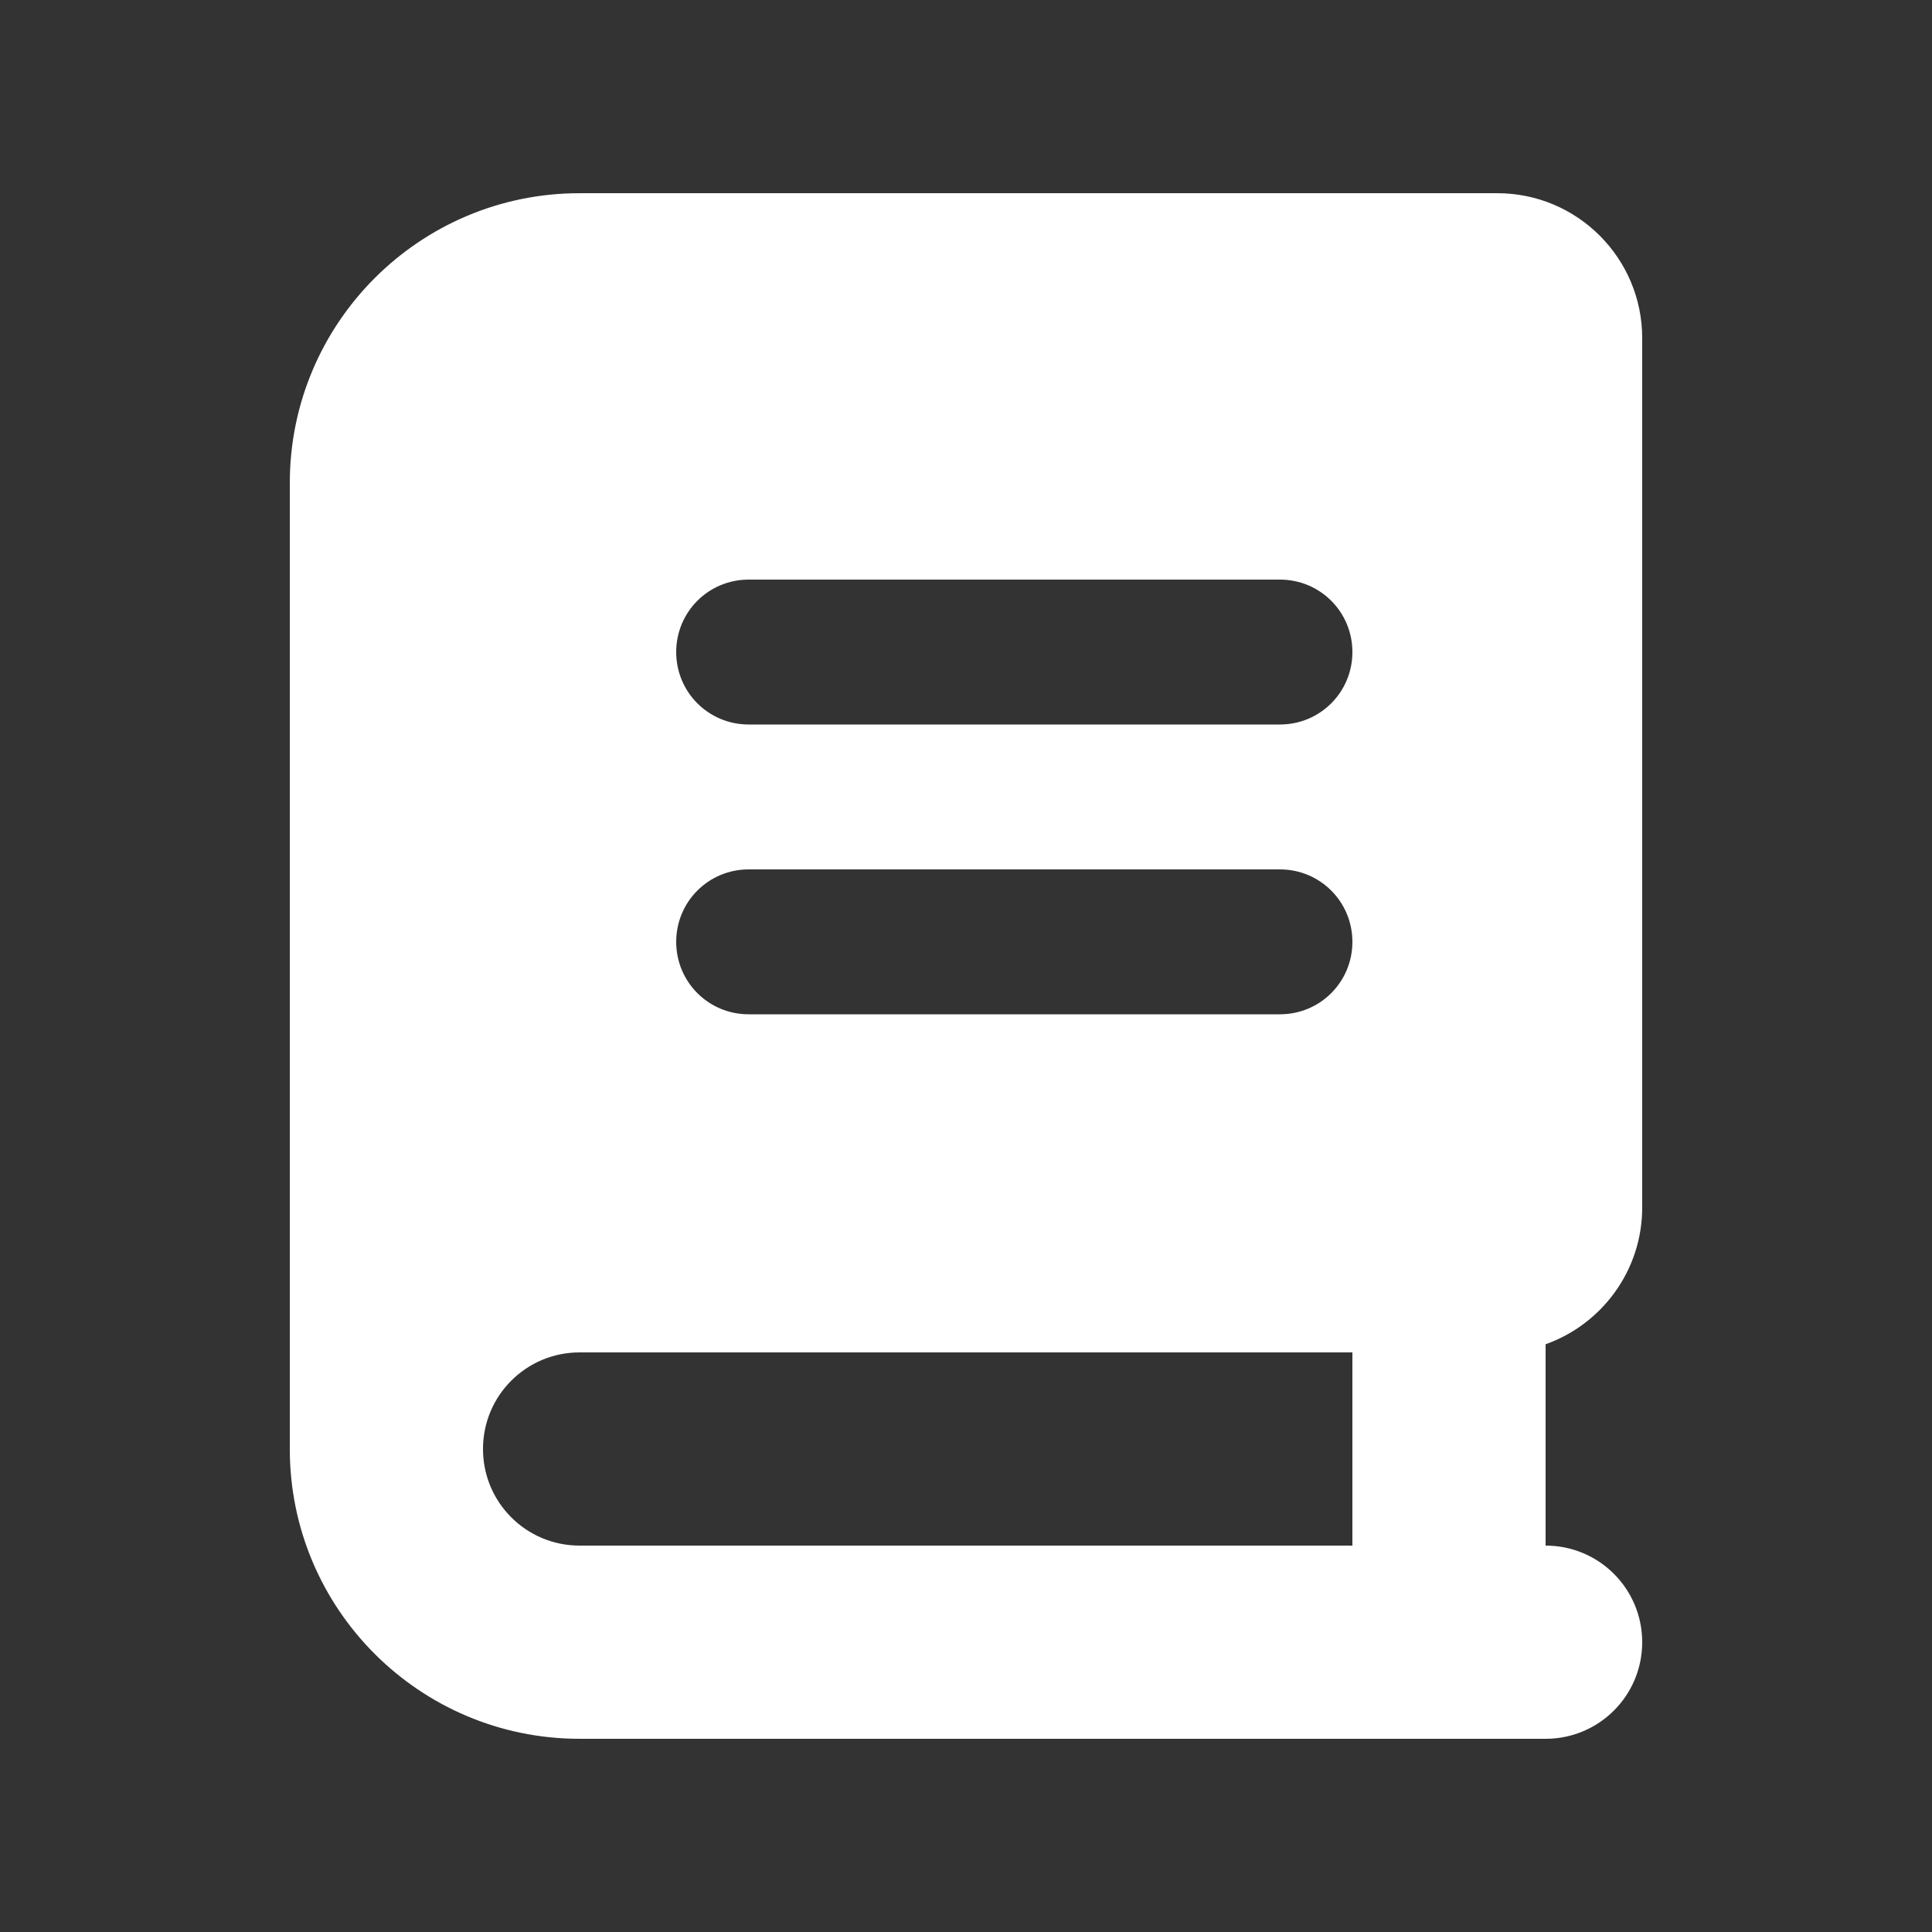 <?xml version="1.0" encoding="UTF-8"?> <svg xmlns="http://www.w3.org/2000/svg" width="640" height="640" viewBox="0 0 640 640" fill="none"><rect x="0" y="0" width="640" height="640" fill="#333333" stroke="none"/><path d="M480 576H192C139 576 96 533 96 480V160C96 107 139 64 192 64H496C522.5 64 544 85.5 544 112V400C544 420.9 530.6 438.7 512 445.3V512C529.7 512 544 526.3 544 544C544 561.7 529.7 576 512 576H480ZM192 448C174.3 448 160 462.3 160 480C160 497.7 174.3 512 192 512H448V448H192ZM224 216C224 229.3 234.7 240 248 240H424C437.3 240 448 229.3 448 216C448 202.7 437.3 192 424 192H248C234.7 192 224 202.7 224 216ZM248 288C234.7 288 224 298.7 224 312C224 325.3 234.7 336 248 336H424C437.3 336 448 325.3 448 312C448 298.7 437.3 288 424 288H248Z" fill="white"></path></svg> 
